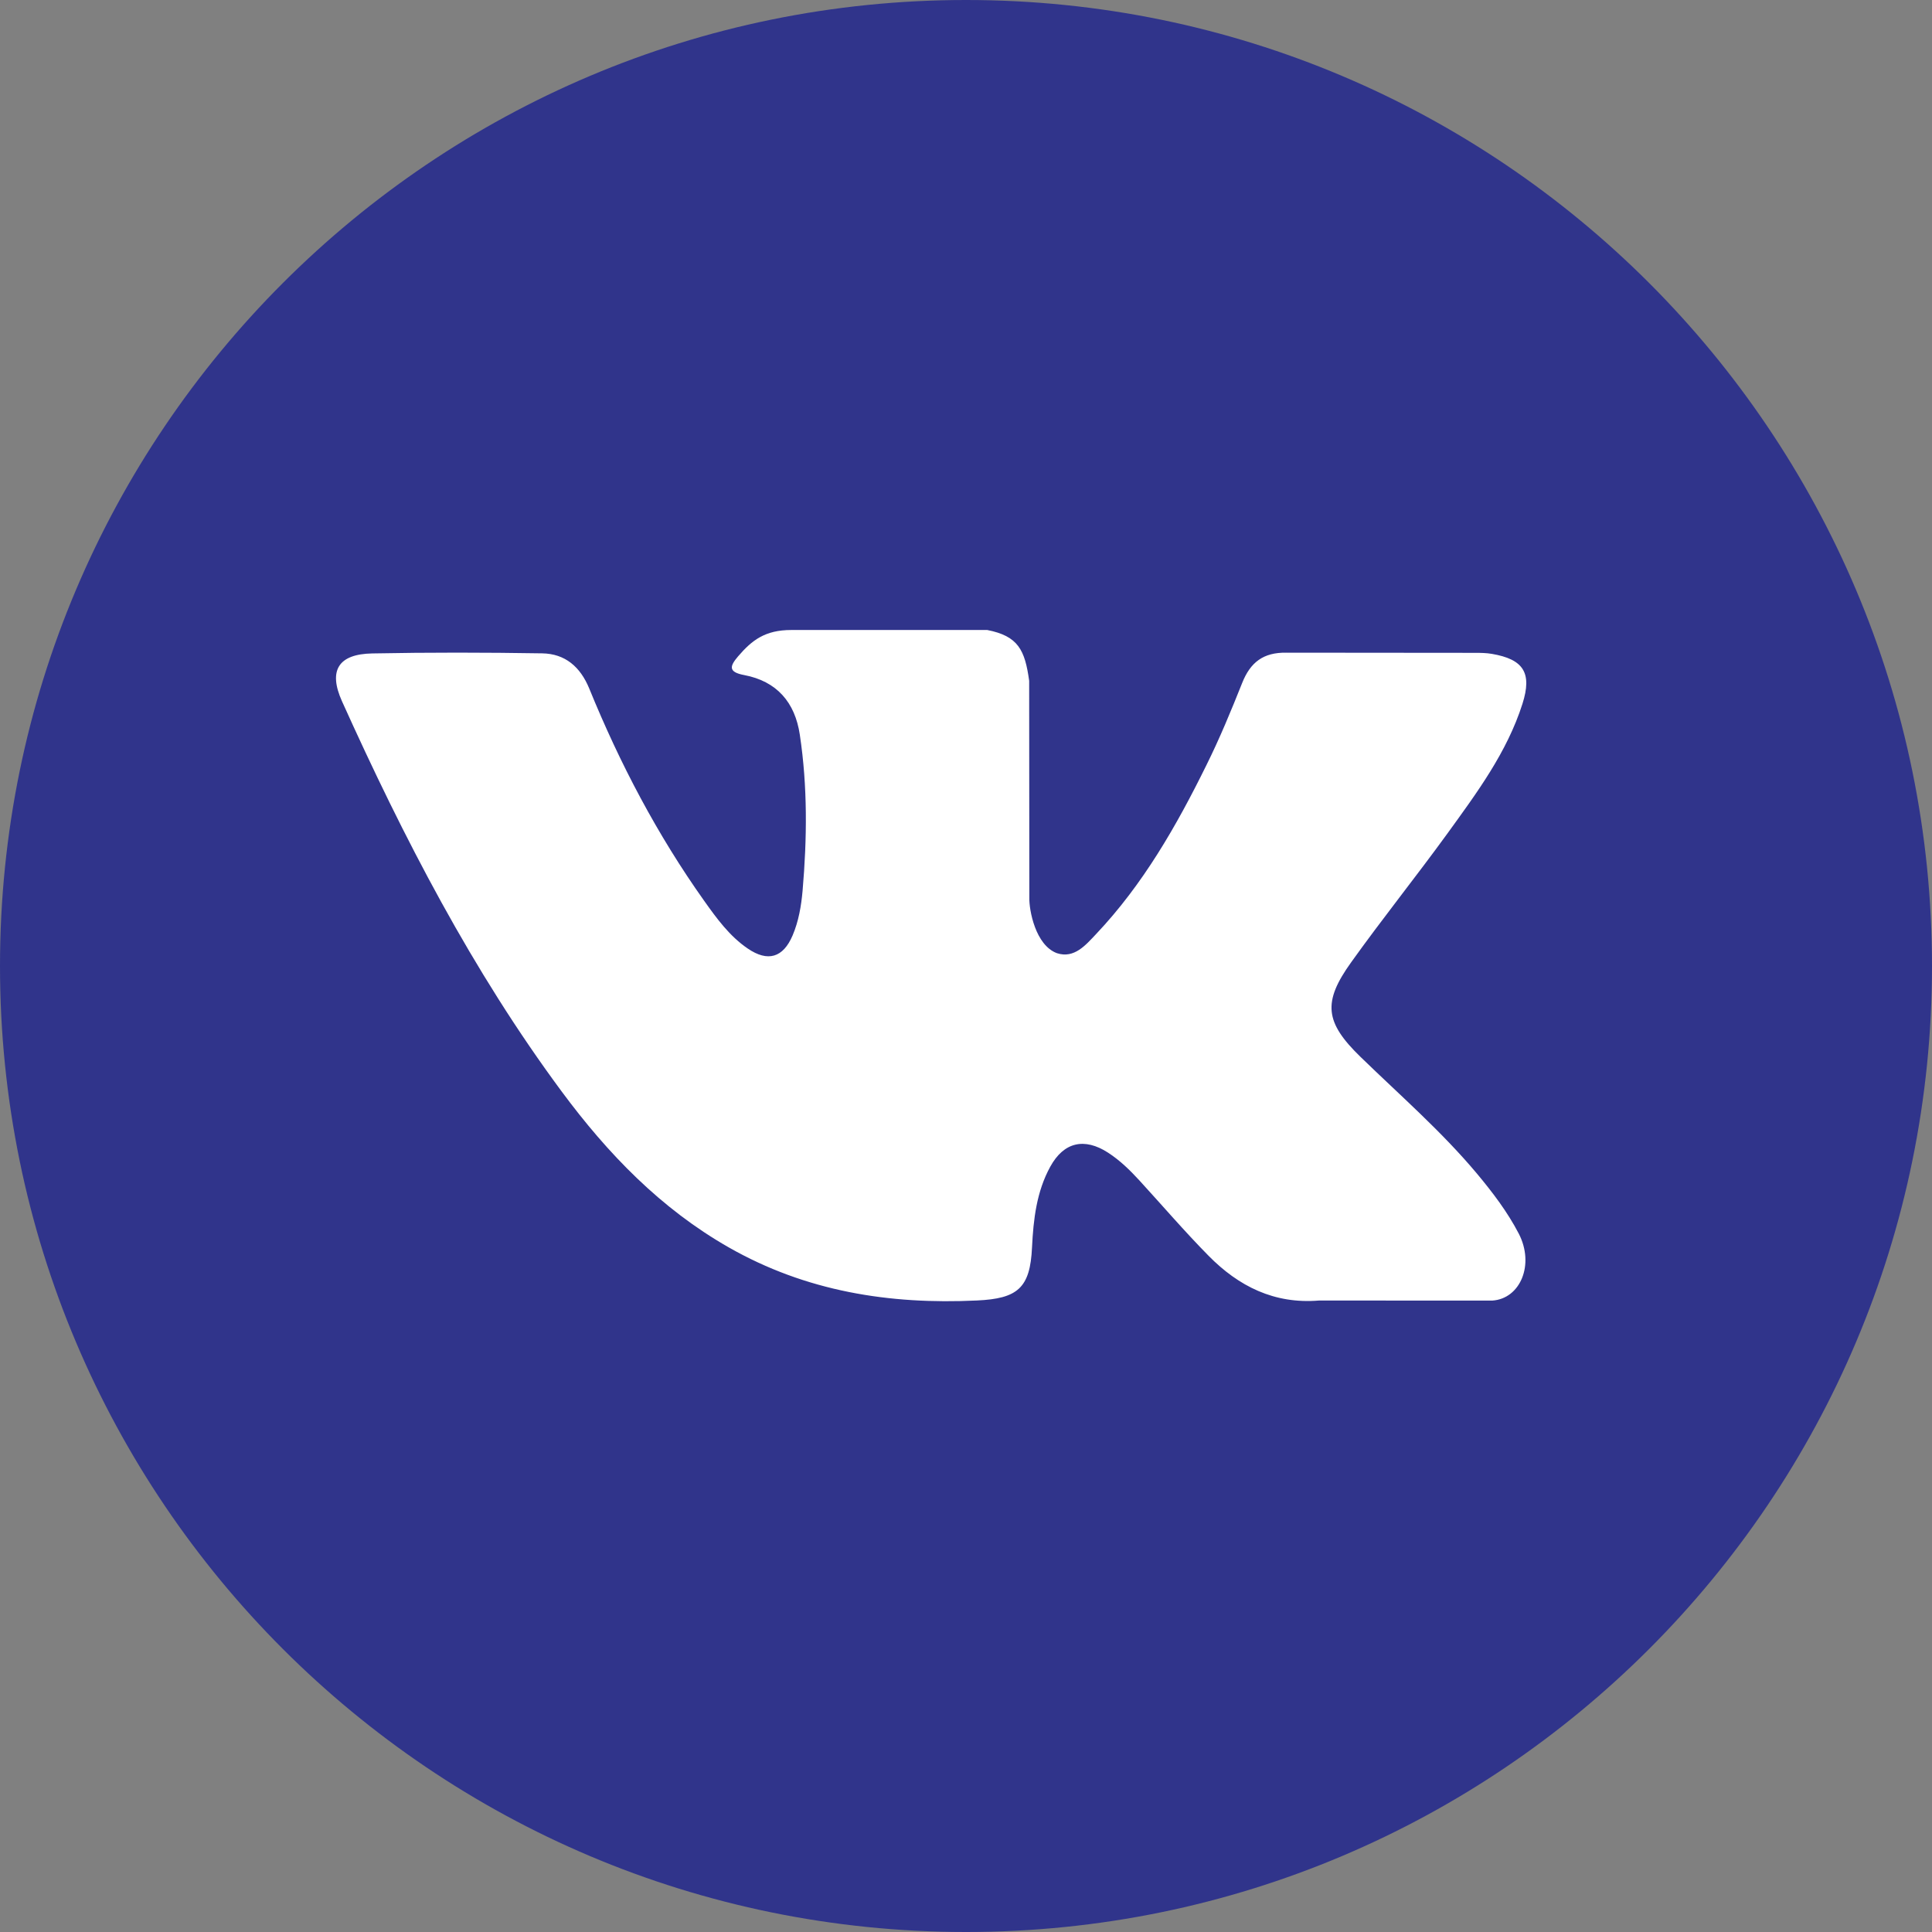 <?xml version="1.0" encoding="UTF-8"?>
<svg width="46px" height="46px" viewBox="0 0 46 46" version="1.1" xmlns="http://www.w3.org/2000/svg" xmlns:xlink="http://www.w3.org/1999/xlink">
    <rect x="0" y="0" width="46" height="46" fill="#808080" stroke="none"/>
    <!-- Generator: Sketch 40.1 (33804) - http://www.bohemiancoding.com/sketch -->
    <title>ico-vk</title>
    <desc>Created with Sketch.</desc>
    <defs></defs>
    <g id="Symbols" stroke="none" stroke-width="1" fill="none" fill-rule="evenodd">
        <g id="ico-vk">
            <g id="Group-12">
                <path d="M0,23 C0,35.702 10.298,46 23,46 C35.702,46 46,35.702 46,23 C46,10.295 35.702,0 23,0 C10.298,0 0,10.298 0,23 Z" id="Shape-Copy" fill="#30348B"></path>
                <path d="M32.391,25.162 C33.331,26.076 34.323,26.937 35.166,27.944 C35.539,28.391 35.891,28.853 36.161,29.372 C36.543,30.11 36.197,30.922 35.533,30.966 L31.404,30.965 C30.339,31.053 29.49,30.625 28.776,29.9 C28.204,29.32 27.675,28.702 27.125,28.102 C26.9,27.857 26.664,27.627 26.382,27.444 C25.818,27.08 25.329,27.191 25.007,27.777 C24.679,28.373 24.605,29.033 24.572,29.697 C24.528,30.665 24.234,30.92 23.258,30.964 C21.171,31.063 19.19,30.748 17.35,29.699 C15.728,28.774 14.47,27.468 13.375,25.99 C11.243,23.112 9.61,19.949 8.143,16.698 C7.813,15.965 8.054,15.572 8.866,15.558 C10.212,15.532 11.559,15.534 12.908,15.556 C13.455,15.564 13.817,15.877 14.029,16.392 C14.757,18.178 15.649,19.876 16.768,21.451 C17.066,21.87 17.37,22.289 17.803,22.584 C18.282,22.911 18.646,22.803 18.872,22.271 C19.015,21.934 19.077,21.571 19.109,21.21 C19.216,19.969 19.23,18.729 19.043,17.492 C18.928,16.719 18.492,16.219 17.718,16.073 C17.324,15.999 17.382,15.853 17.573,15.628 C17.905,15.241 18.217,15 18.84,15 L23.506,15 C24.24,15.144 24.403,15.473 24.504,16.21 L24.508,21.375 C24.5,21.66 24.651,22.506 25.166,22.695 C25.579,22.829 25.851,22.5 26.098,22.239 C27.215,21.058 28.013,19.662 28.725,18.216 C29.041,17.58 29.313,16.92 29.576,16.26 C29.771,15.77 30.078,15.53 30.631,15.54 L35.122,15.544 C35.255,15.544 35.39,15.546 35.519,15.568 C36.275,15.697 36.483,16.021 36.249,16.757 C35.881,17.913 35.164,18.875 34.464,19.843 C33.715,20.875 32.914,21.872 32.171,22.911 C31.489,23.86 31.543,24.338 32.391,25.162 L32.391,25.162 L32.391,25.162 Z" id="XMLID_807_" fill="#FFFFFF"></path>
            </g>
        </g>
    </g>
</svg>